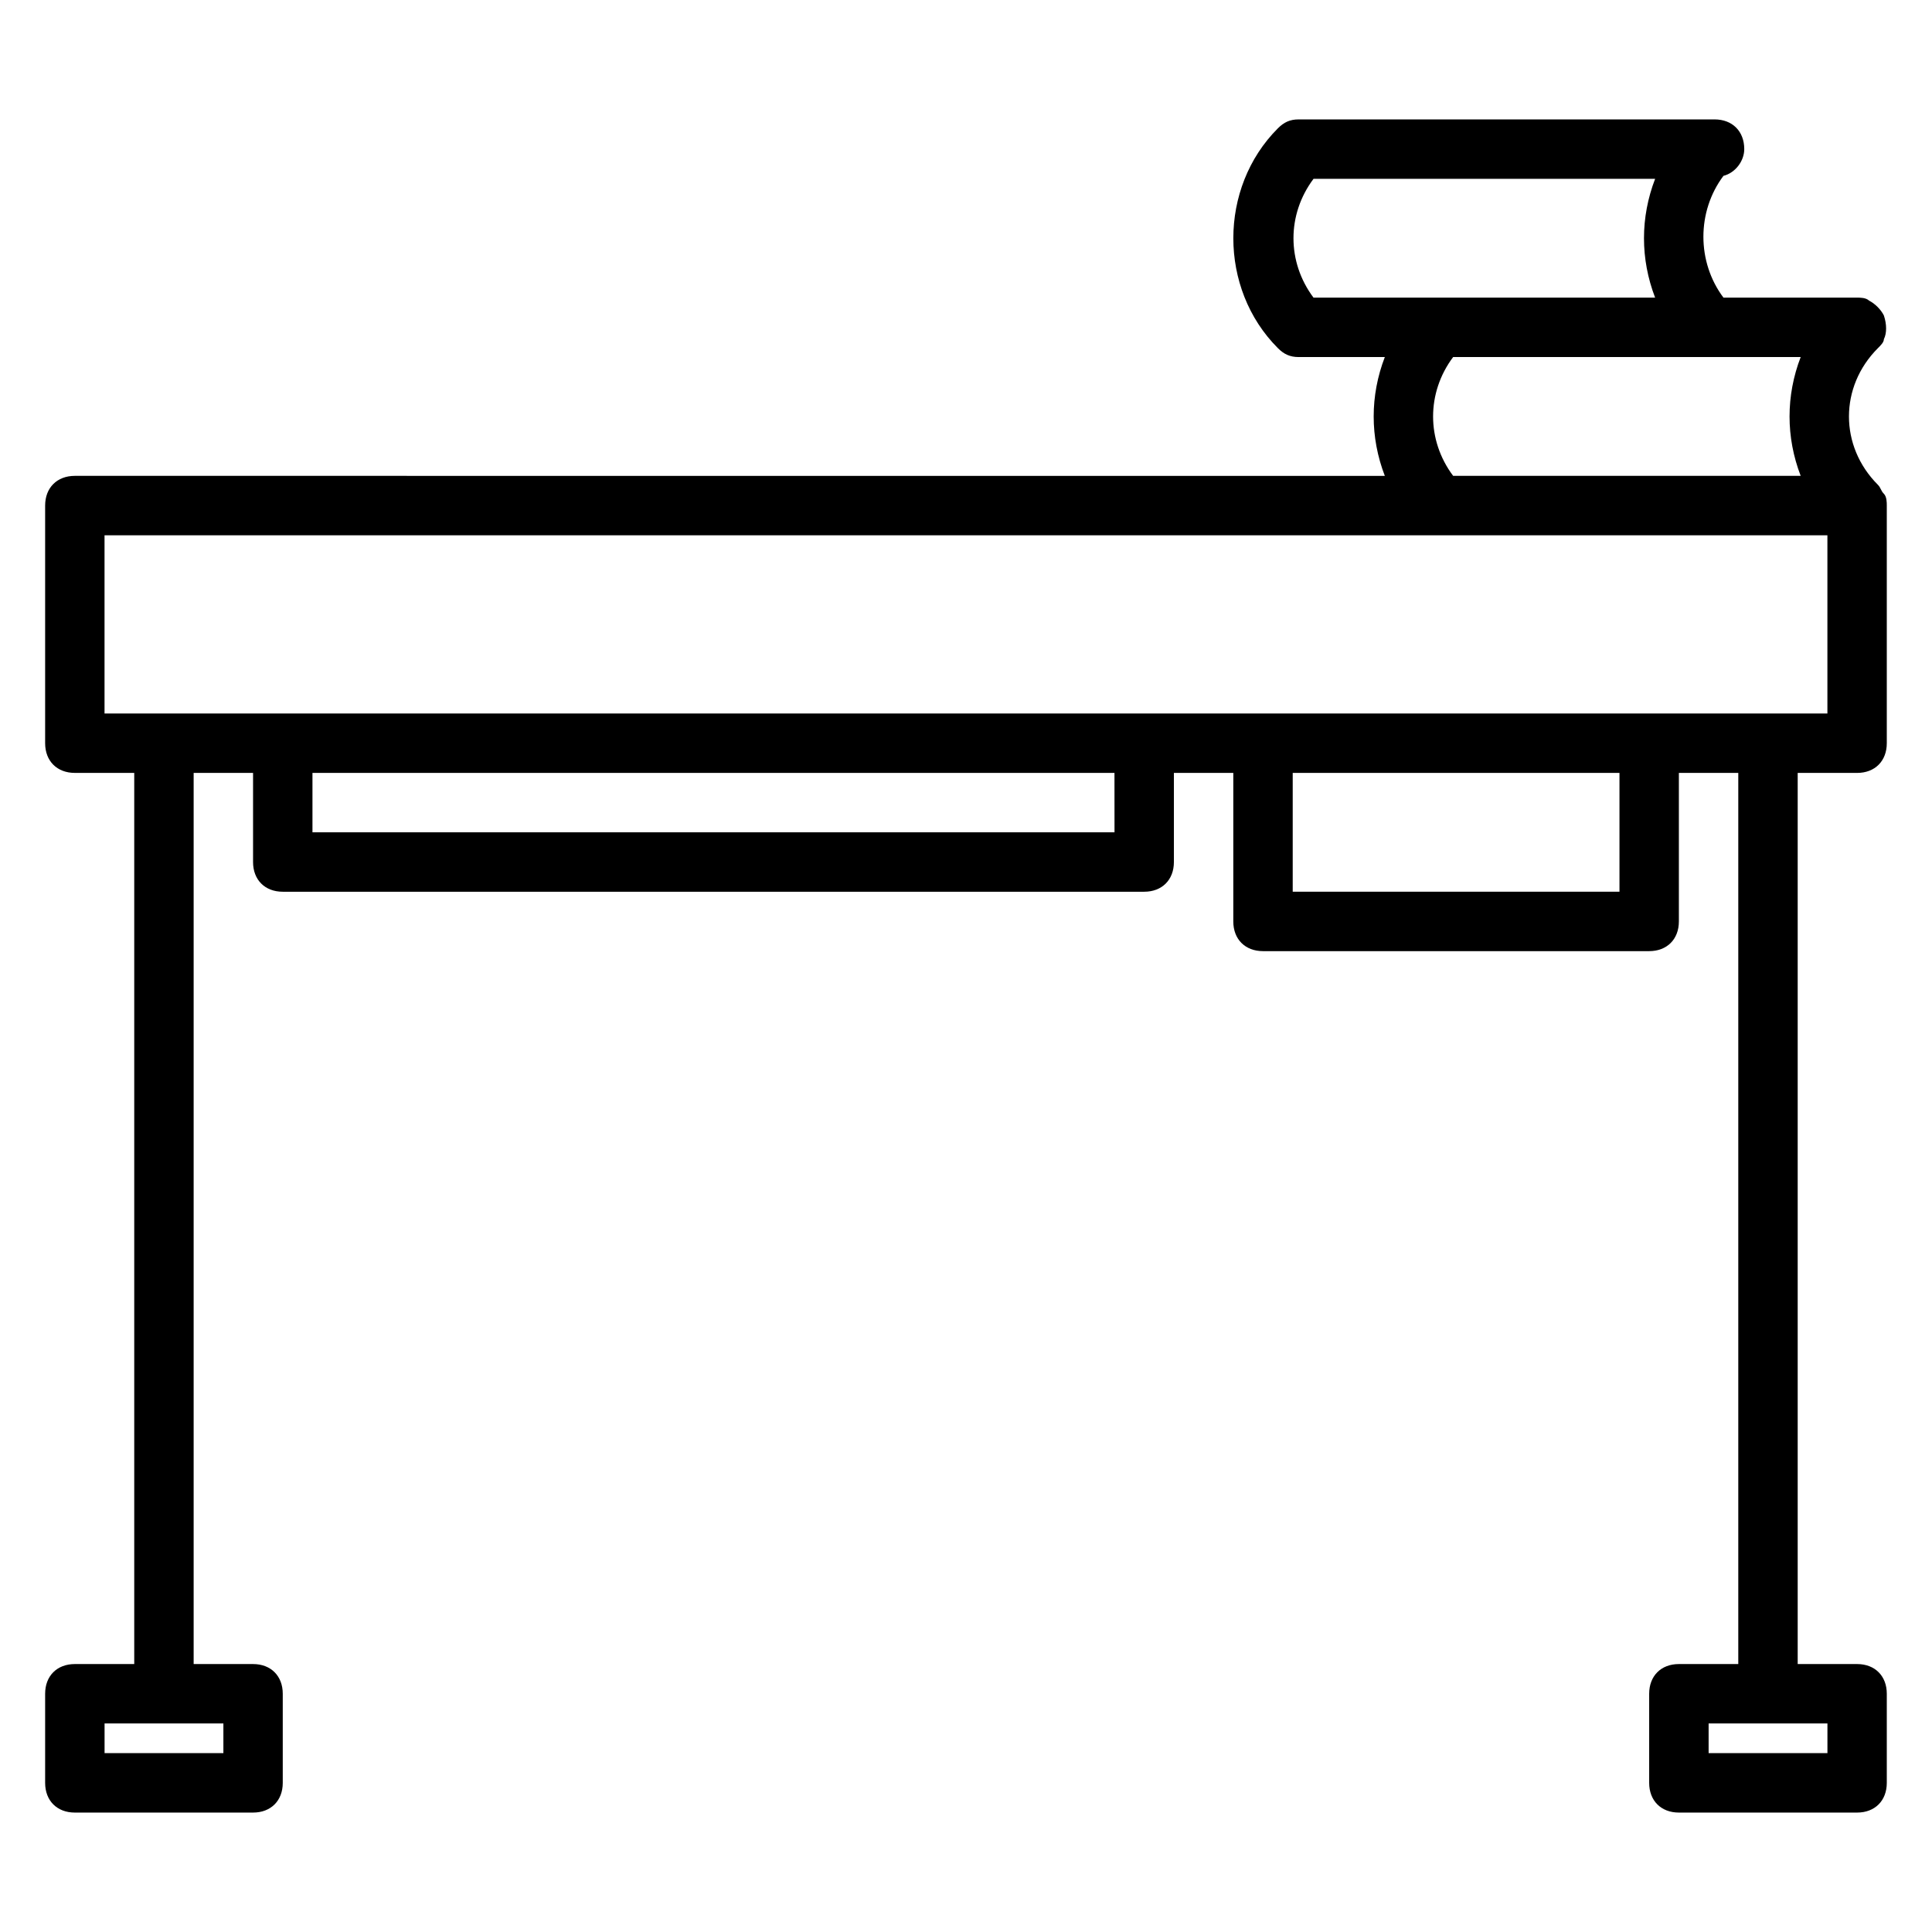 <?xml version="1.0" encoding="UTF-8"?>
<!-- The Best Svg Icon site in the world: iconSvg.co, Visit us! https://iconsvg.co -->
<svg fill="#000000" width="800px" height="800px" version="1.1" viewBox="144 144 512 512" xmlns="http://www.w3.org/2000/svg">
 <path d="m641.67 236.26c0.789-0.789 1.574-1.574 1.574-2.363 0.789-1.574 0.789-3.938 0-6.297-0.789-1.574-2.363-3.148-3.938-3.938-0.789-0.789-2.363-0.789-3.148-0.789h-35.426c-7.086-9.445-7.086-22.828 0-32.273 3.148-0.789 5.512-3.938 5.512-7.086 0-4.723-3.148-7.871-7.871-7.871h-110.21c-2.363 0-3.938 0.789-5.512 2.363-15.742 15.742-15.742 42.508 0 58.254 1.574 1.574 3.148 2.363 5.512 2.363h22.828c-3.938 10.234-3.938 21.254 0 31.488l-347.16-0.004c-4.723 0-7.871 3.148-7.871 7.871v62.977c0 4.723 3.148 7.871 7.871 7.871h15.742v236.16l-15.742 0.004c-4.723 0-7.871 3.148-7.871 7.871v23.617c0 4.723 3.148 7.871 7.871 7.871h47.23c4.723 0 7.871-3.148 7.871-7.871v-23.617c0-4.723-3.148-7.871-7.871-7.871h-15.742v-236.16h15.742v23.617c0 4.723 3.148 7.871 7.871 7.871h228.29c4.723 0 7.871-3.148 7.871-7.871v-23.617h15.742v39.359c0 4.723 3.148 7.871 7.871 7.871h102.34c4.723 0 7.871-3.148 7.871-7.871v-39.359h15.742v236.16h-15.742c-4.723 0-7.871 3.148-7.871 7.871v23.617c0 4.723 3.148 7.871 7.871 7.871h47.23c4.723 0 7.871-3.148 7.871-7.871v-23.617c0-4.723-3.148-7.871-7.871-7.871h-15.742v-236.16h15.742c4.723 0 7.871-3.148 7.871-7.871v-62.977c0-0.789 0-2.363-0.789-3.148-0.789-0.789-0.789-1.574-1.574-2.363-10.219-10.234-10.219-25.98 0.012-36.211zm-438.47 372.34h-31.488v-7.871h31.488zm425.09 0h-31.488v-7.871h31.488zm-136.19-417.21h90.527c-3.938 10.234-3.938 21.254 0 31.488h-90.531c-7.082-9.449-7.082-22.043 0.004-31.488zm37 47.23h92.102c-3.938 10.234-3.938 21.254 0 31.488h-92.102c-7.086-9.445-7.086-22.039 0-31.488zm-89.742 125.95h-212.55v-15.742h212.54zm133.82 15.746h-86.594v-31.488h86.594zm55.105-47.234h-456.58v-47.23h456.58z"/>
</svg>